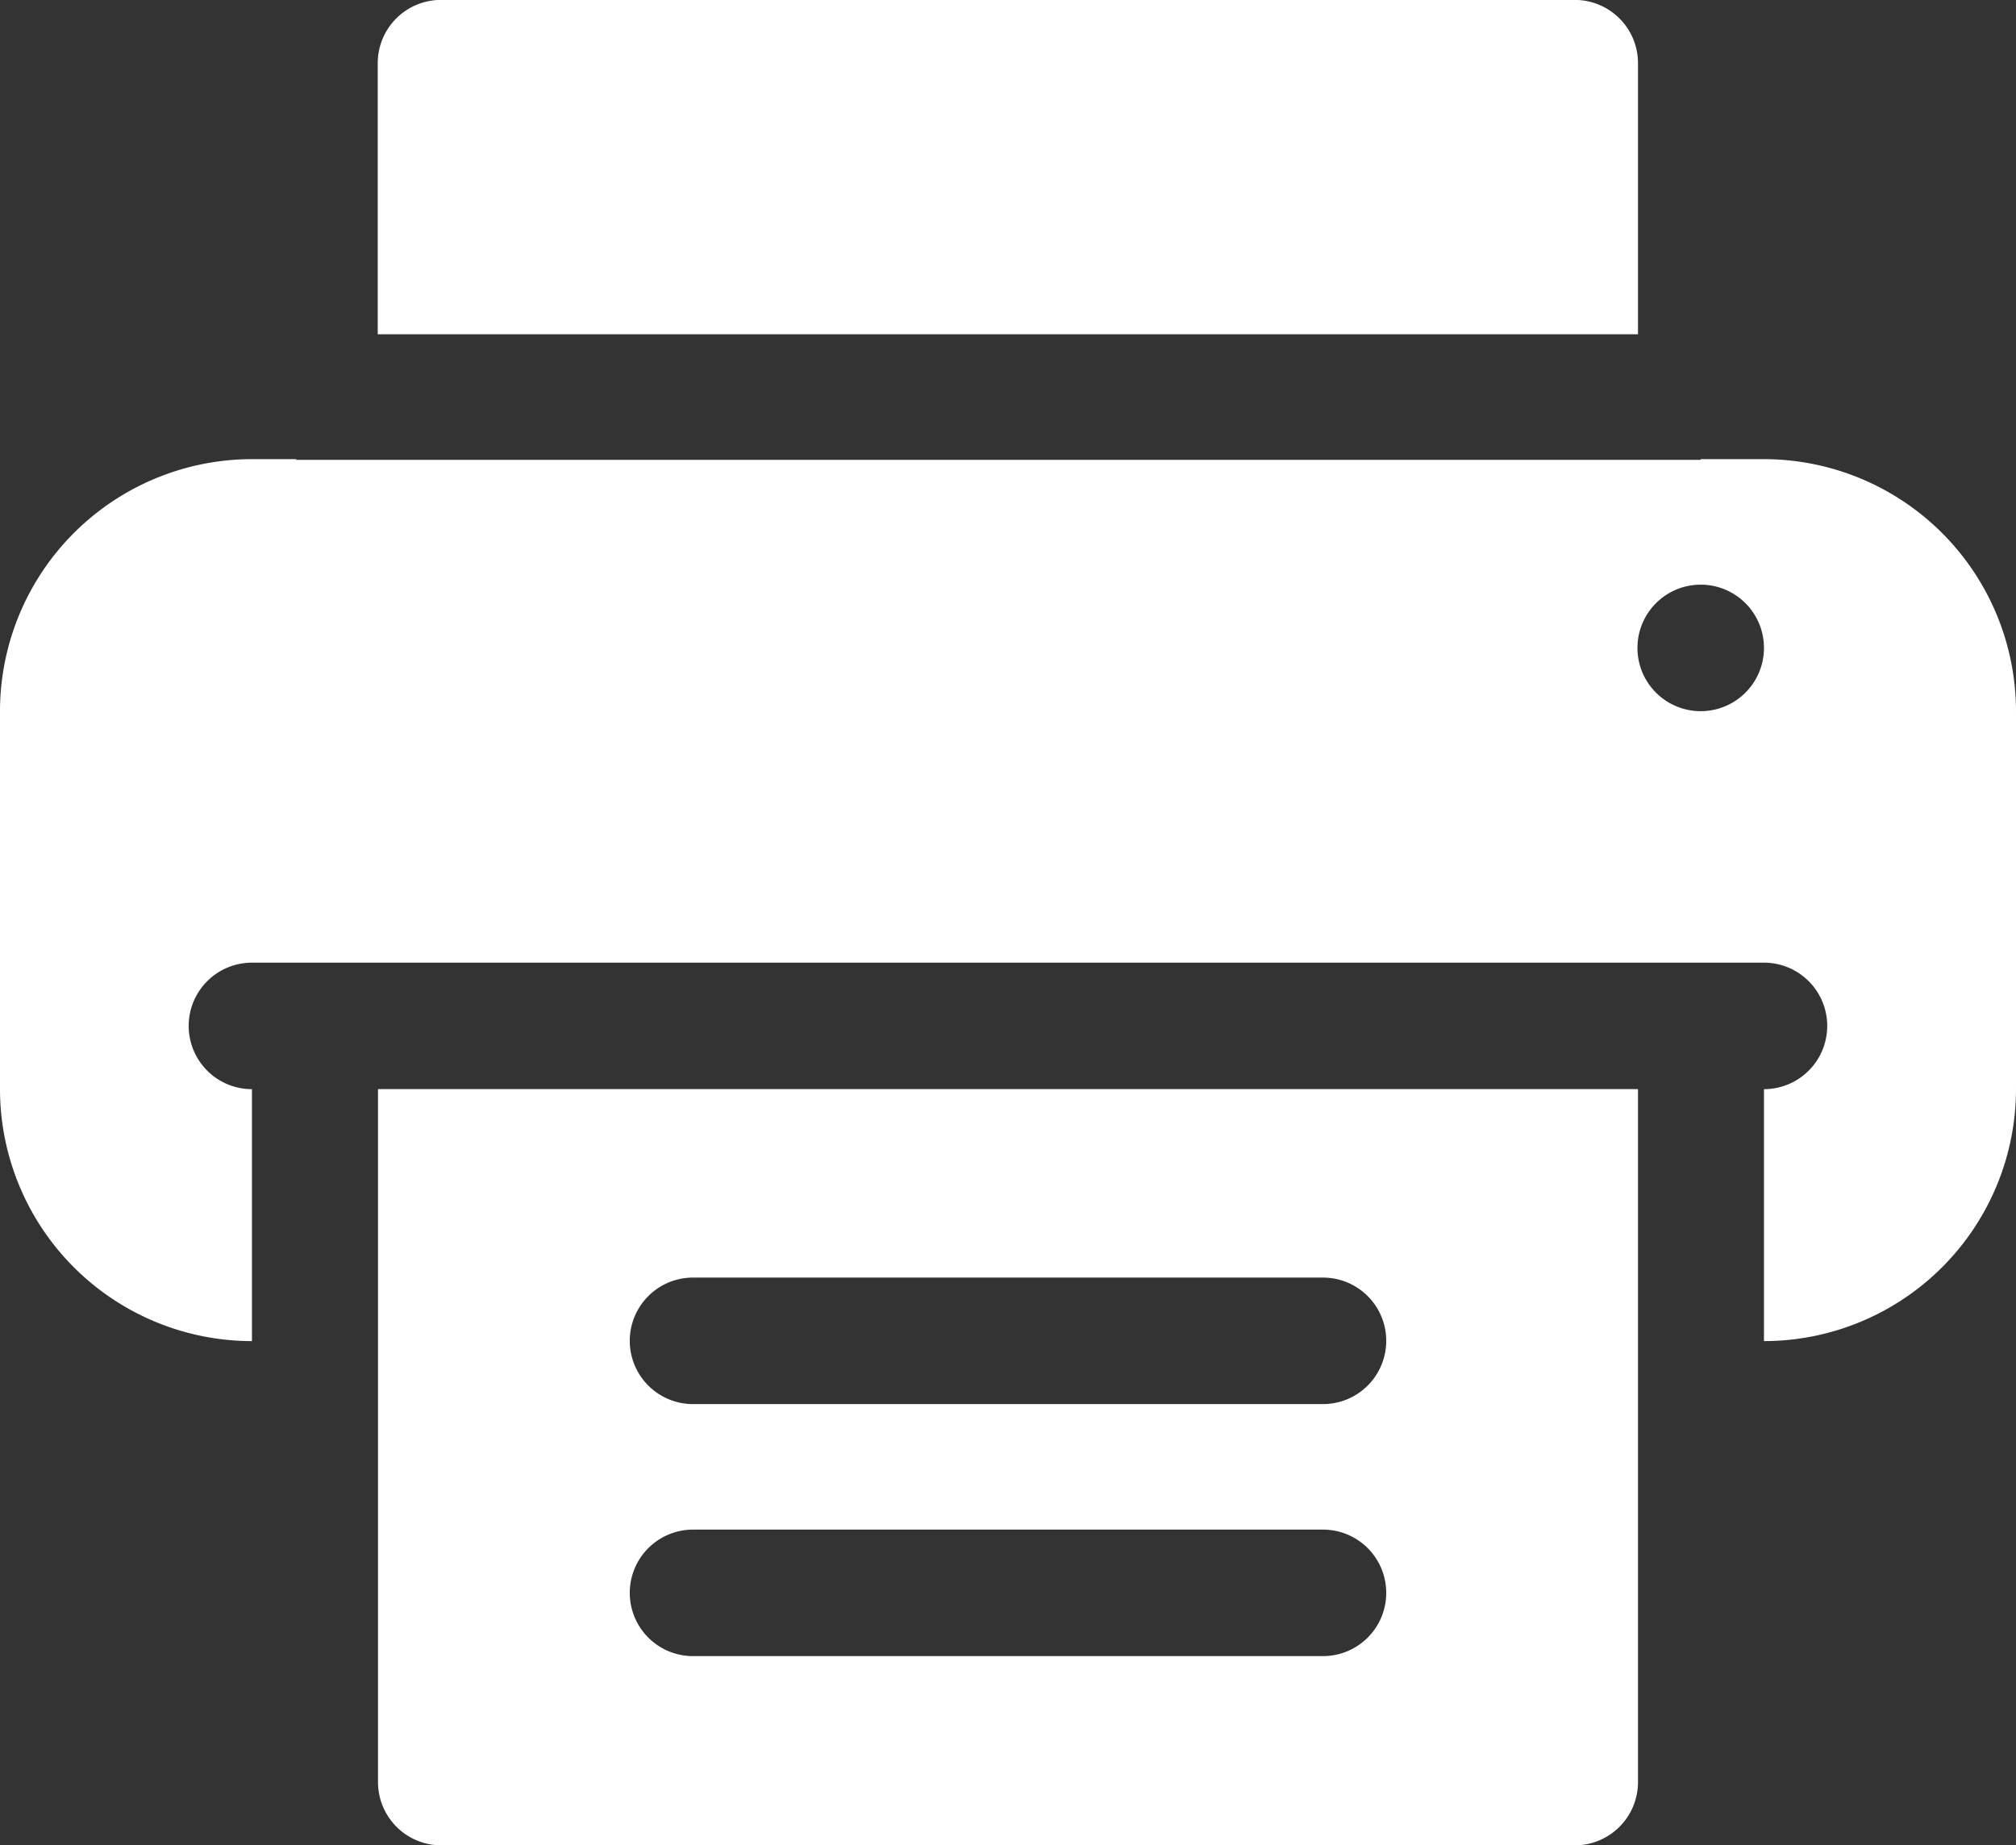 <svg xmlns="http://www.w3.org/2000/svg" width="22.309" height="20.418" viewBox="0 0 22.309 20.418">
  <rect x="0" y="0" width="22.309" height="20.418" fill="#333333" stroke="none"/>
  <g id="Gruppe_72" data-name="Gruppe 72" transform="translate(18.126 3.699)">
    <path id="Pfad_74" data-name="Pfad 74" d="M0,0V-3a.7.7,0,0,0-.7-.7H-13.246a.7.7,0,0,0-.7.7V0Z" fill="#fff"/>
  </g>
  <g id="Gruppe_73" data-name="Gruppe 73" transform="translate(18.126 19.721)">
    <path id="Pfad_75" data-name="Pfad 75" d="M0,0V-7.669H-13.943V0a.7.7,0,0,0,.7.7H-.7A.7.7,0,0,0,0,0ZM-3.486-1.394h-6.971a.7.7,0,0,1-.7-.7.7.7,0,0,1,.7-.7h6.971a.7.7,0,0,1,.7.7.7.7,0,0,1-.7.7m0-2.789h-6.971a.7.7,0,0,1-.7-.7.7.7,0,0,1,.7-.7h6.971a.7.7,0,0,1,.7.7.7.7,0,0,1-.7.7" fill="#fff"/>
  </g>
  <g id="Gruppe_74" data-name="Gruppe 74" transform="translate(19.52 5.081)">
    <path id="Pfad_76" data-name="Pfad 76" d="M0,0H-.7V.008H-16.242V0h-.49A2.791,2.791,0,0,0-19.52,2.789V6.972A2.79,2.79,0,0,0-16.732,9.76V6.972a.7.7,0,0,1-.7-.7.7.7,0,0,1,.7-.7H0a.7.7,0,0,1,.7.7.7.7,0,0,1-.7.7V9.76A2.791,2.791,0,0,0,2.789,6.972V2.789A2.792,2.792,0,0,0,0,0M-.7,2.789a.7.7,0,0,1-.7-.7.7.7,0,0,1,.7-.7.7.7,0,0,1,.7.7.7.7,0,0,1-.7.7" fill="#fff"/>
  </g>
</svg>
